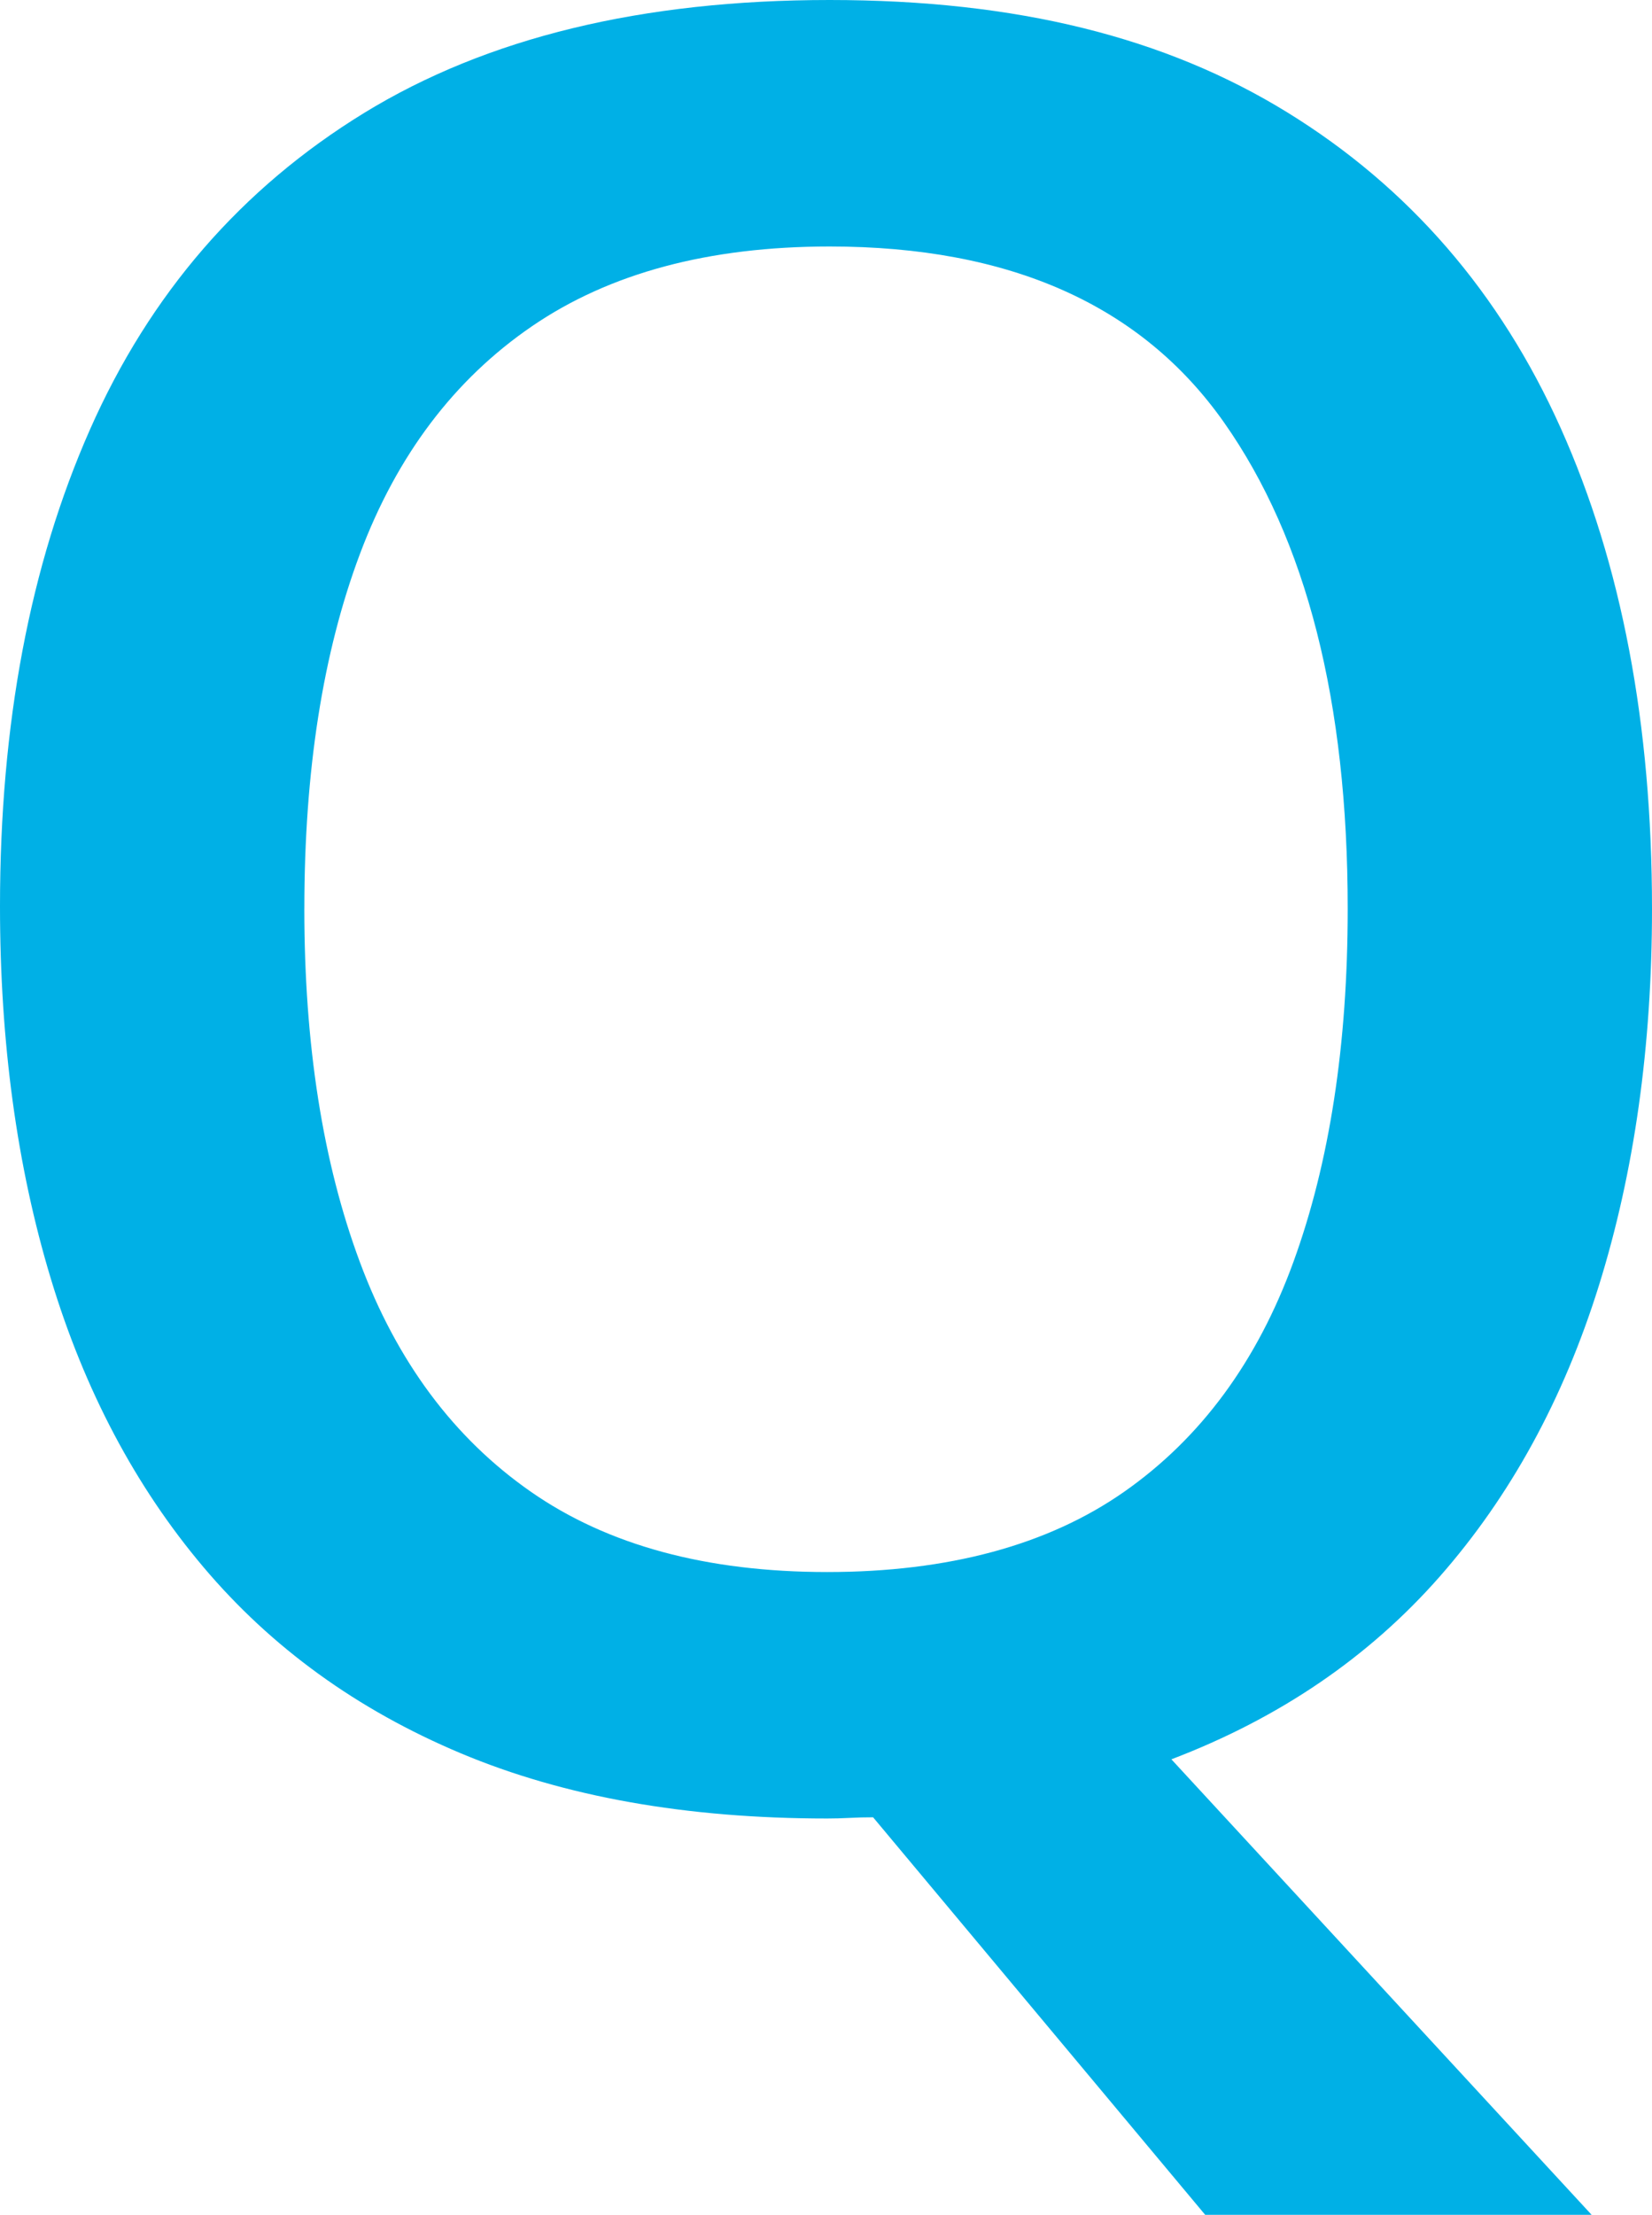 <?xml version="1.0" encoding="UTF-8"?>
<svg id="Layer_2" data-name="Layer 2" xmlns="http://www.w3.org/2000/svg" width="746.32" height="1000" viewBox="0 0 746.32 1000">
  <defs>
    <style>
      .cls-1 {
        fill: #00b0e6;
      }
    </style>
  </defs>
  <g id="Layer_1-2" data-name="Layer 1">
    <path class="cls-1" d="M746.32,410.26c0,62.19-8.01,118.93-24,170.21-16.01,51.28-40.01,95.12-72.01,131.48-32.01,36.37-72.38,63.83-121.11,82.38l189.85,205.67h-174.58l-150.03-179.49c-3.64,0-7.19,.08-10.64,.27-3.46,.18-6.82,.27-10.09,.27-63.65,0-118.84-9.82-165.58-29.46-46.74-19.64-85.47-47.65-116.2-84.02-30.74-36.36-53.74-79.83-69.01-130.39C7.64,526.65,0,470.63,0,409.17c0-82.19,13.54-153.93,40.64-215.22,27.09-61.28,68.37-108.92,123.84-142.94C219.94,17,290.05,0,374.8,0s151.84,16.91,206.76,50.74c54.91,33.82,96.1,81.38,123.57,142.66,27.45,61.29,41.19,133.58,41.19,216.86Zm-608.84,0c0,61.47,8.36,114.66,25.1,159.57,16.73,44.93,42.46,79.47,77.2,103.66,34.73,24.2,79.38,36.28,133.93,36.28s99.65-12.08,134.21-36.28c34.55-24.19,60.01-58.73,76.38-103.66,16.37-44.92,24.55-98.11,24.55-159.57,0-93.47-18.64-166.67-55.92-219.59-37.28-52.92-96.66-79.38-178.12-79.38-54.56,0-99.39,12-134.48,36.01-35.1,24-61.02,58.29-77.74,102.84-16.73,44.55-25.1,97.93-25.1,160.12Z"/>
  </g>
</svg>